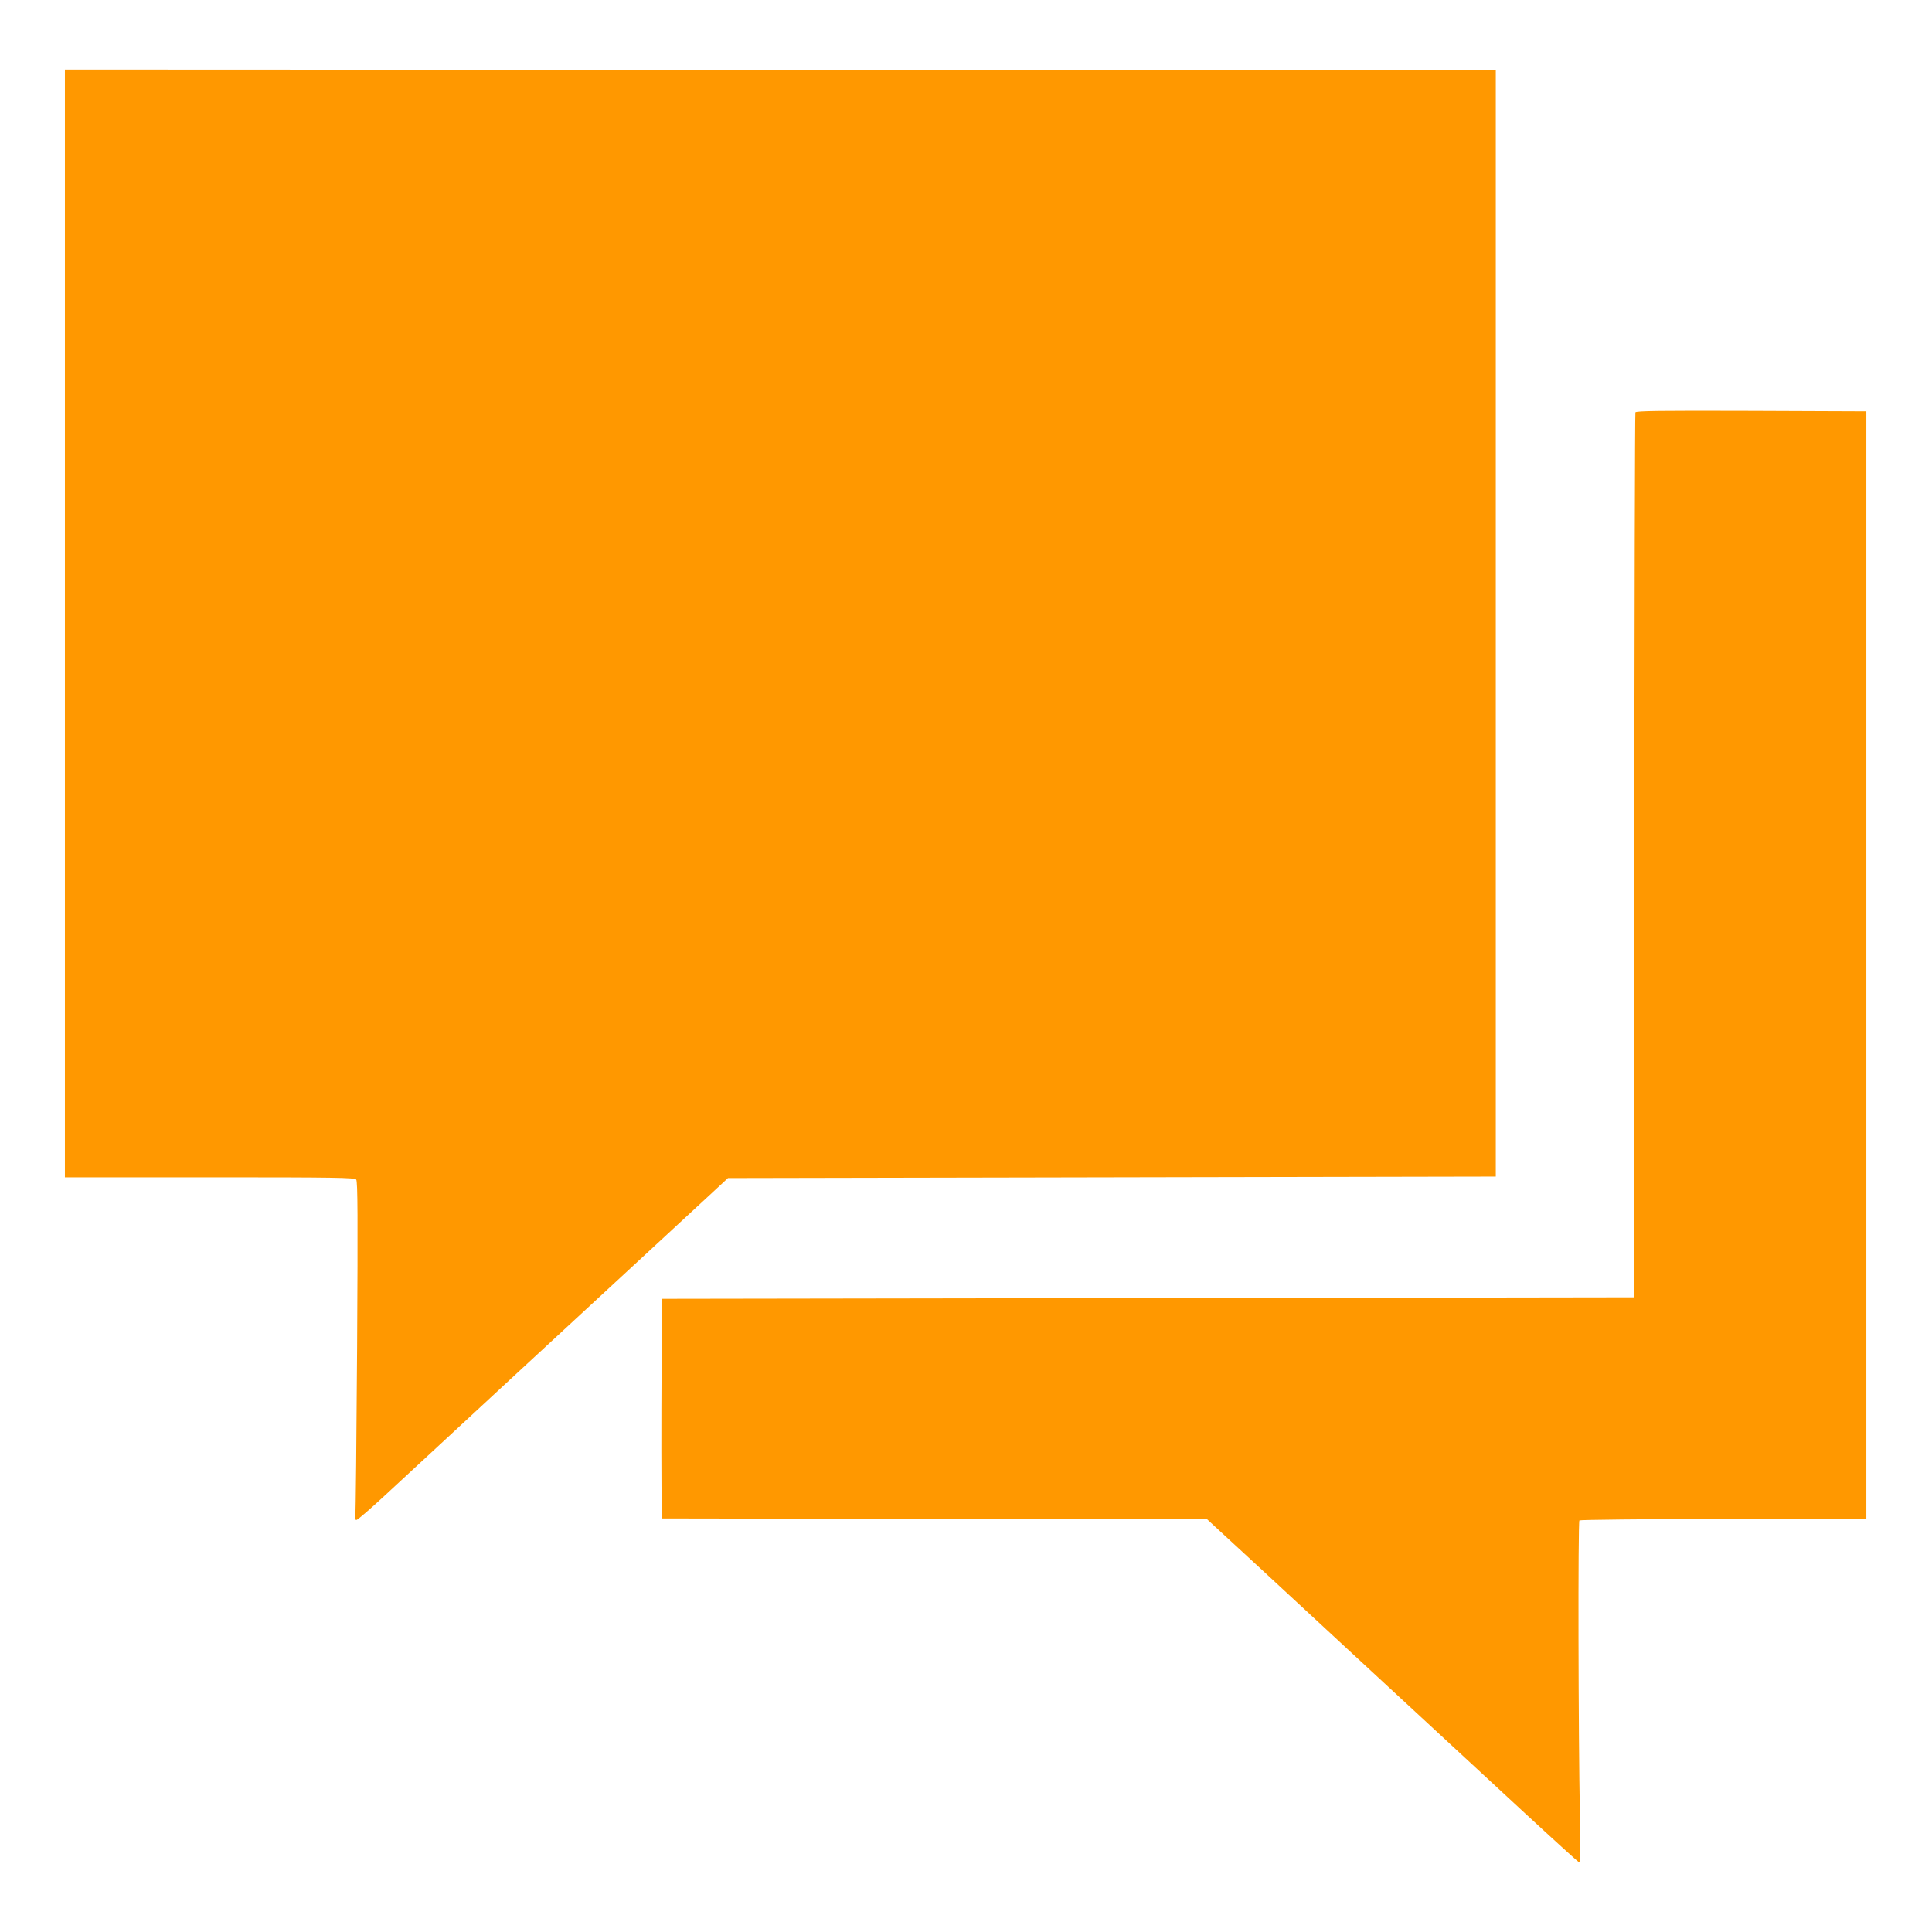 <?xml version="1.0" standalone="no"?>
<!DOCTYPE svg PUBLIC "-//W3C//DTD SVG 20010904//EN"
 "http://www.w3.org/TR/2001/REC-SVG-20010904/DTD/svg10.dtd">
<svg version="1.0" xmlns="http://www.w3.org/2000/svg"
 width="1280pt" height="1280pt" viewBox="0 0 1280 1280"
 preserveAspectRatio="xMidYMid meet">
<g transform="translate(0,1280) scale(0.1,-0.1)"
fill="#ff9800" stroke="none">
<path d="M430 8670 l0 -3670 959 0 c836 0 960 -2 971 -15 10 -12 11 -248 6
-1107 -4 -601 -9 -1105 -12 -1121 -4 -18 -1 -27 8 -27 7 0 94 75 193 167 99
91 261 241 360 333 99 92 306 283 460 426 710 656 1210 1118 1324 1224 l124
115 2544 5 2543 5 0 3665 0 3665 -4740 3 -4740 2 0 -3670z"/>
<path d="M10835 10068 c-3 -7 -6 -1329 -8 -2938 l-2 -2925 -3220 -5 -3220 -5
-3 -727 c-1 -401 1 -728 5 -728 5 0 818 -1 1809 -3 l1801 -2 54 -50 c50 -45
508 -469 849 -785 595 -550 652 -603 1188 -1099 200 -185 369 -338 374 -340 8
-2 9 95 5 325 -10 513 -13 1932 -3 1941 4 4 434 9 954 10 l947 2 0 3668 0
3668 -763 3 c-605 2 -764 0 -767 -10z"/>
</g>
</svg>
